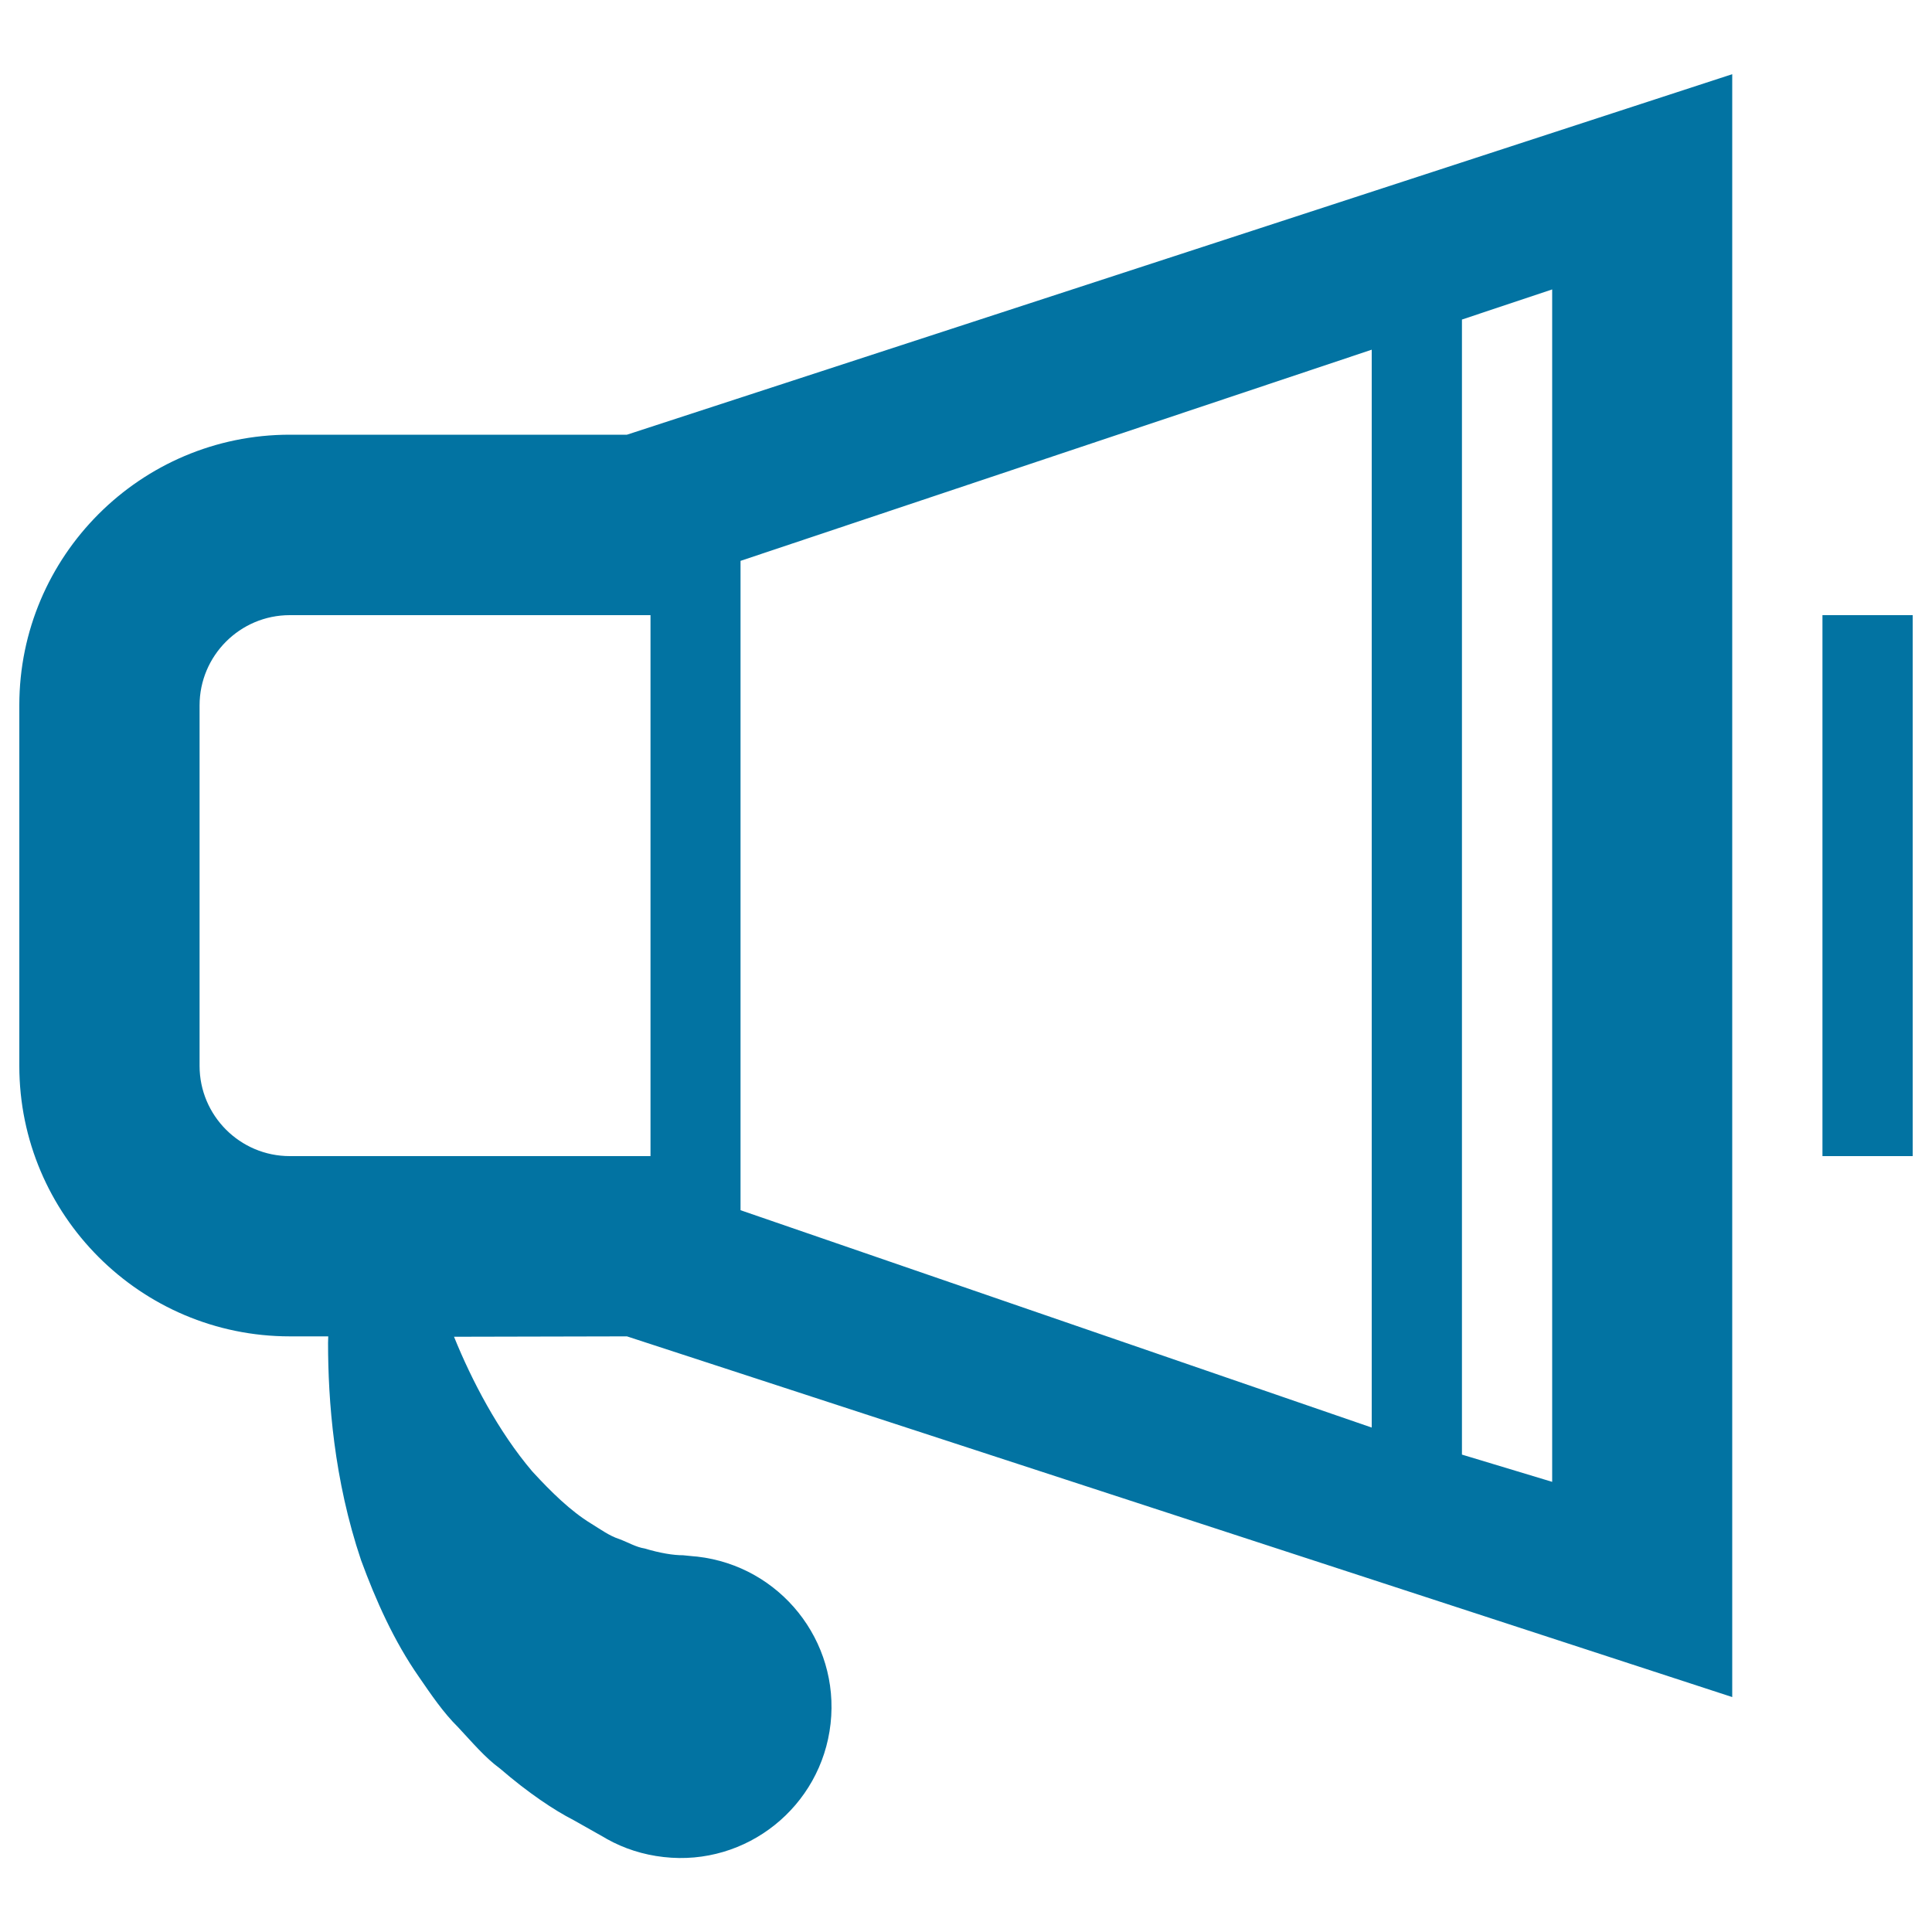 <svg xmlns="http://www.w3.org/2000/svg" viewBox="0 0 1000 1000" style="fill:#0273a2">
<title>Bullhorn SVG icon</title>
<path d="M324.5,691.7l572.1,186.7v-840L324.5,225H150c-77.2,0-140,62.8-140,140v186.7c0,77.2,62.8,140,140,140h19.9c0,1.2-0.1,2.2-0.1,3.4c0,29.8,3,70.7,17.1,112.5c7.6,20.7,17,41.8,29.9,60.3c6.4,9.3,12.6,18.5,20.3,26.1c7.3,7.8,14,15.8,21.7,21.4c14.6,12.6,28.1,21.6,38.1,26.7c10,5.6,15.6,8.8,15.6,8.8l1.7,1c8.8,4.9,18.6,8.1,29.3,9.3c42.9,4.9,81.6-26.1,86.4-69c4.8-42.9-26.1-81.6-69-86.5c0,0-2.7-0.2-7.3-0.7c-5.1,0-11.9-1.1-19.9-3.5c-4.5-0.7-8.4-3.1-13.2-4.9c-5-1.6-9.5-4.9-14.7-8.1c-10.3-6.3-20.3-16-30.3-26.9c-17.6-20.7-31.4-47.2-40.5-69.7L324.5,691.7L324.5,691.7z M756.7,165.4l46.7-15.6V767l-46.7-14.1V165.4z M383.3,290.3L710,181v557.9L383.3,626.4V290.3L383.3,290.3z M150,598.4c-25.8,0-46.7-21-46.7-46.7V365.1c0-25.7,20.9-46.7,46.7-46.7h186.7v280L150,598.4L150,598.4z M943.3,318.4H990v280h-46.7V318.4z"/>
</svg>